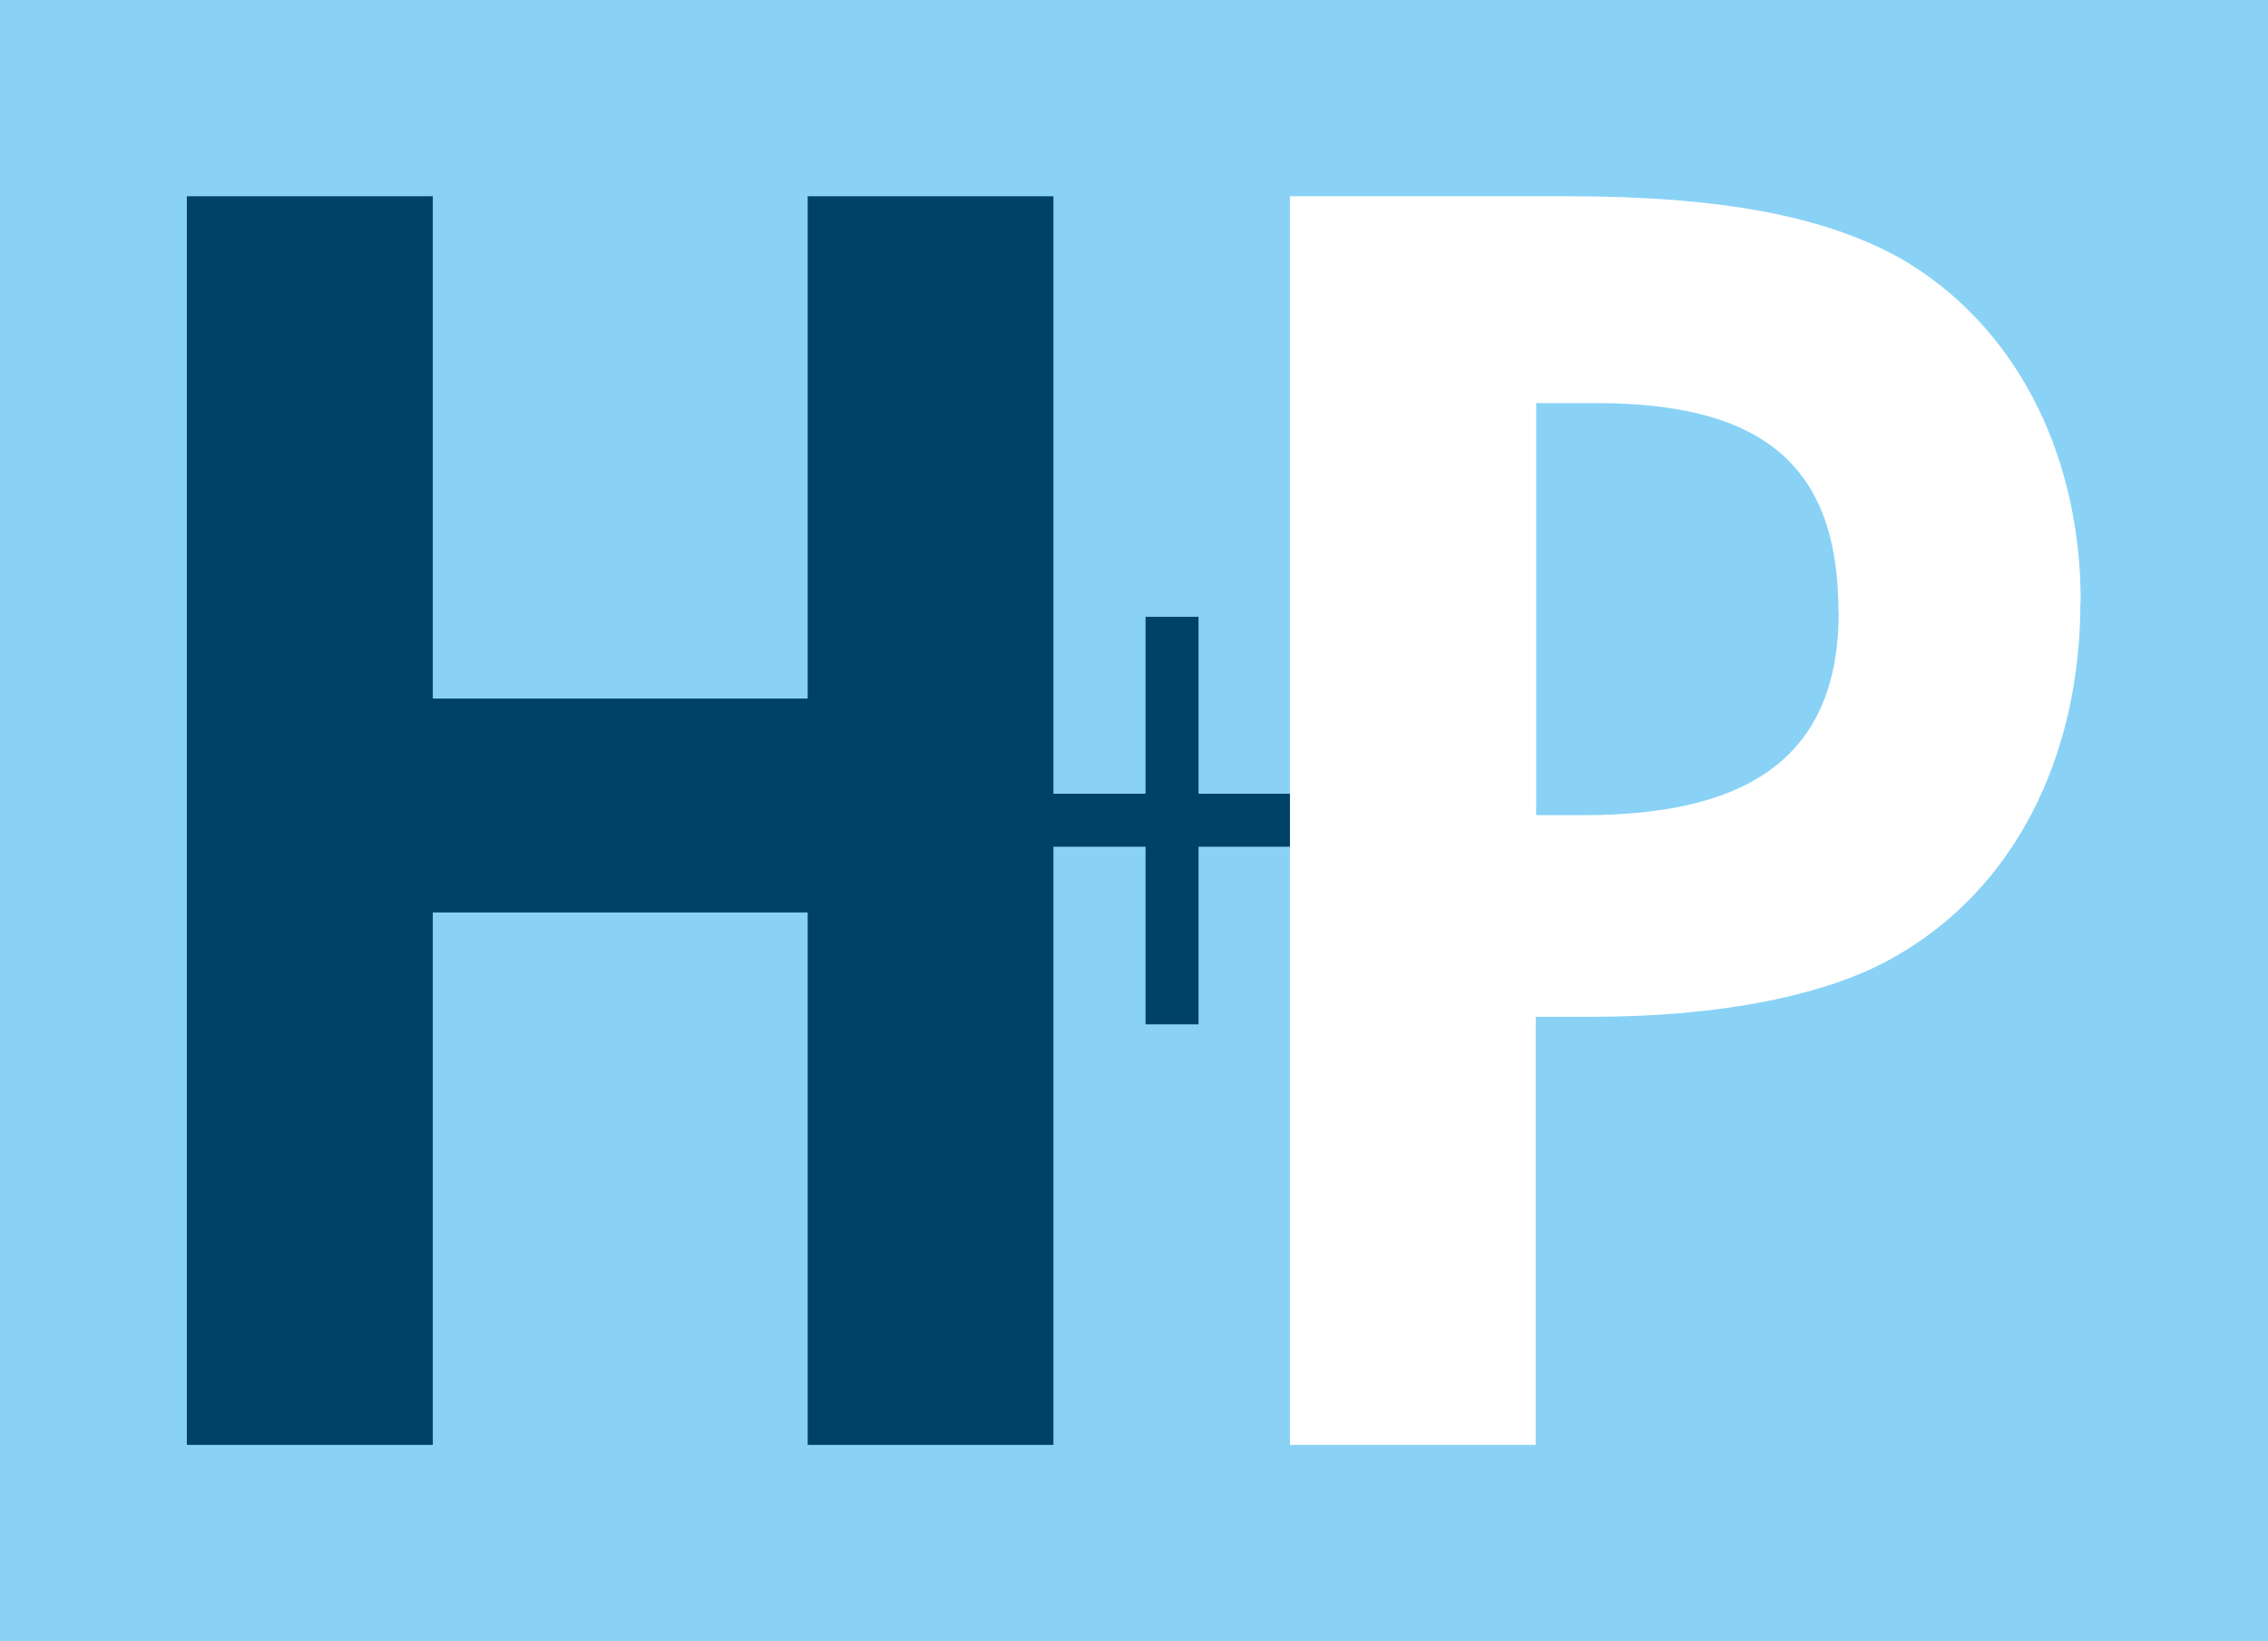 <?xml version="1.0" encoding="UTF-8"?>
<svg xmlns="http://www.w3.org/2000/svg" id="Ebene_2" viewBox="0 0 96.26 69.66">
  <defs>
    <style>.cls-1{fill:#89d2f6;}.cls-1,.cls-2,.cls-3{stroke-width:0px;}.cls-2{fill:#fff;}.cls-3{fill:#004267;}</style>
  </defs>
  <g id="Ebene_1-2">
    <rect class="cls-1" width="96.26" height="69.66"></rect>
    <polygon class="cls-3" points="58 35.94 58 33.69 50.87 33.69 50.87 26.18 48.62 26.18 48.62 33.69 44.71 33.69 44.71 8.33 34.28 8.33 34.28 29.65 18.37 29.65 18.37 8.33 7.93 8.33 7.93 61.33 18.37 61.33 18.37 38.73 34.28 38.73 34.28 61.33 44.71 61.33 44.71 35.94 48.62 35.94 48.62 43.48 50.87 43.48 50.87 35.94 58 35.94"></polygon>
    <path class="cls-2" d="m78.04,25.97c0,5.86-3.45,8.63-10.81,8.63h-2.03v-17.49h2.55c7.13,0,10.28,2.7,10.28,8.86m10.28-.45c0-6.38-2.85-11.79-7.66-14.56-3.23-1.8-7.66-2.63-14.11-2.63h-11.79v53h10.43v-18.17h2.33c5.48,0,10.06-.9,12.91-2.55,5.03-2.85,7.88-8.41,7.88-15.09"></path>
  </g>
</svg>

